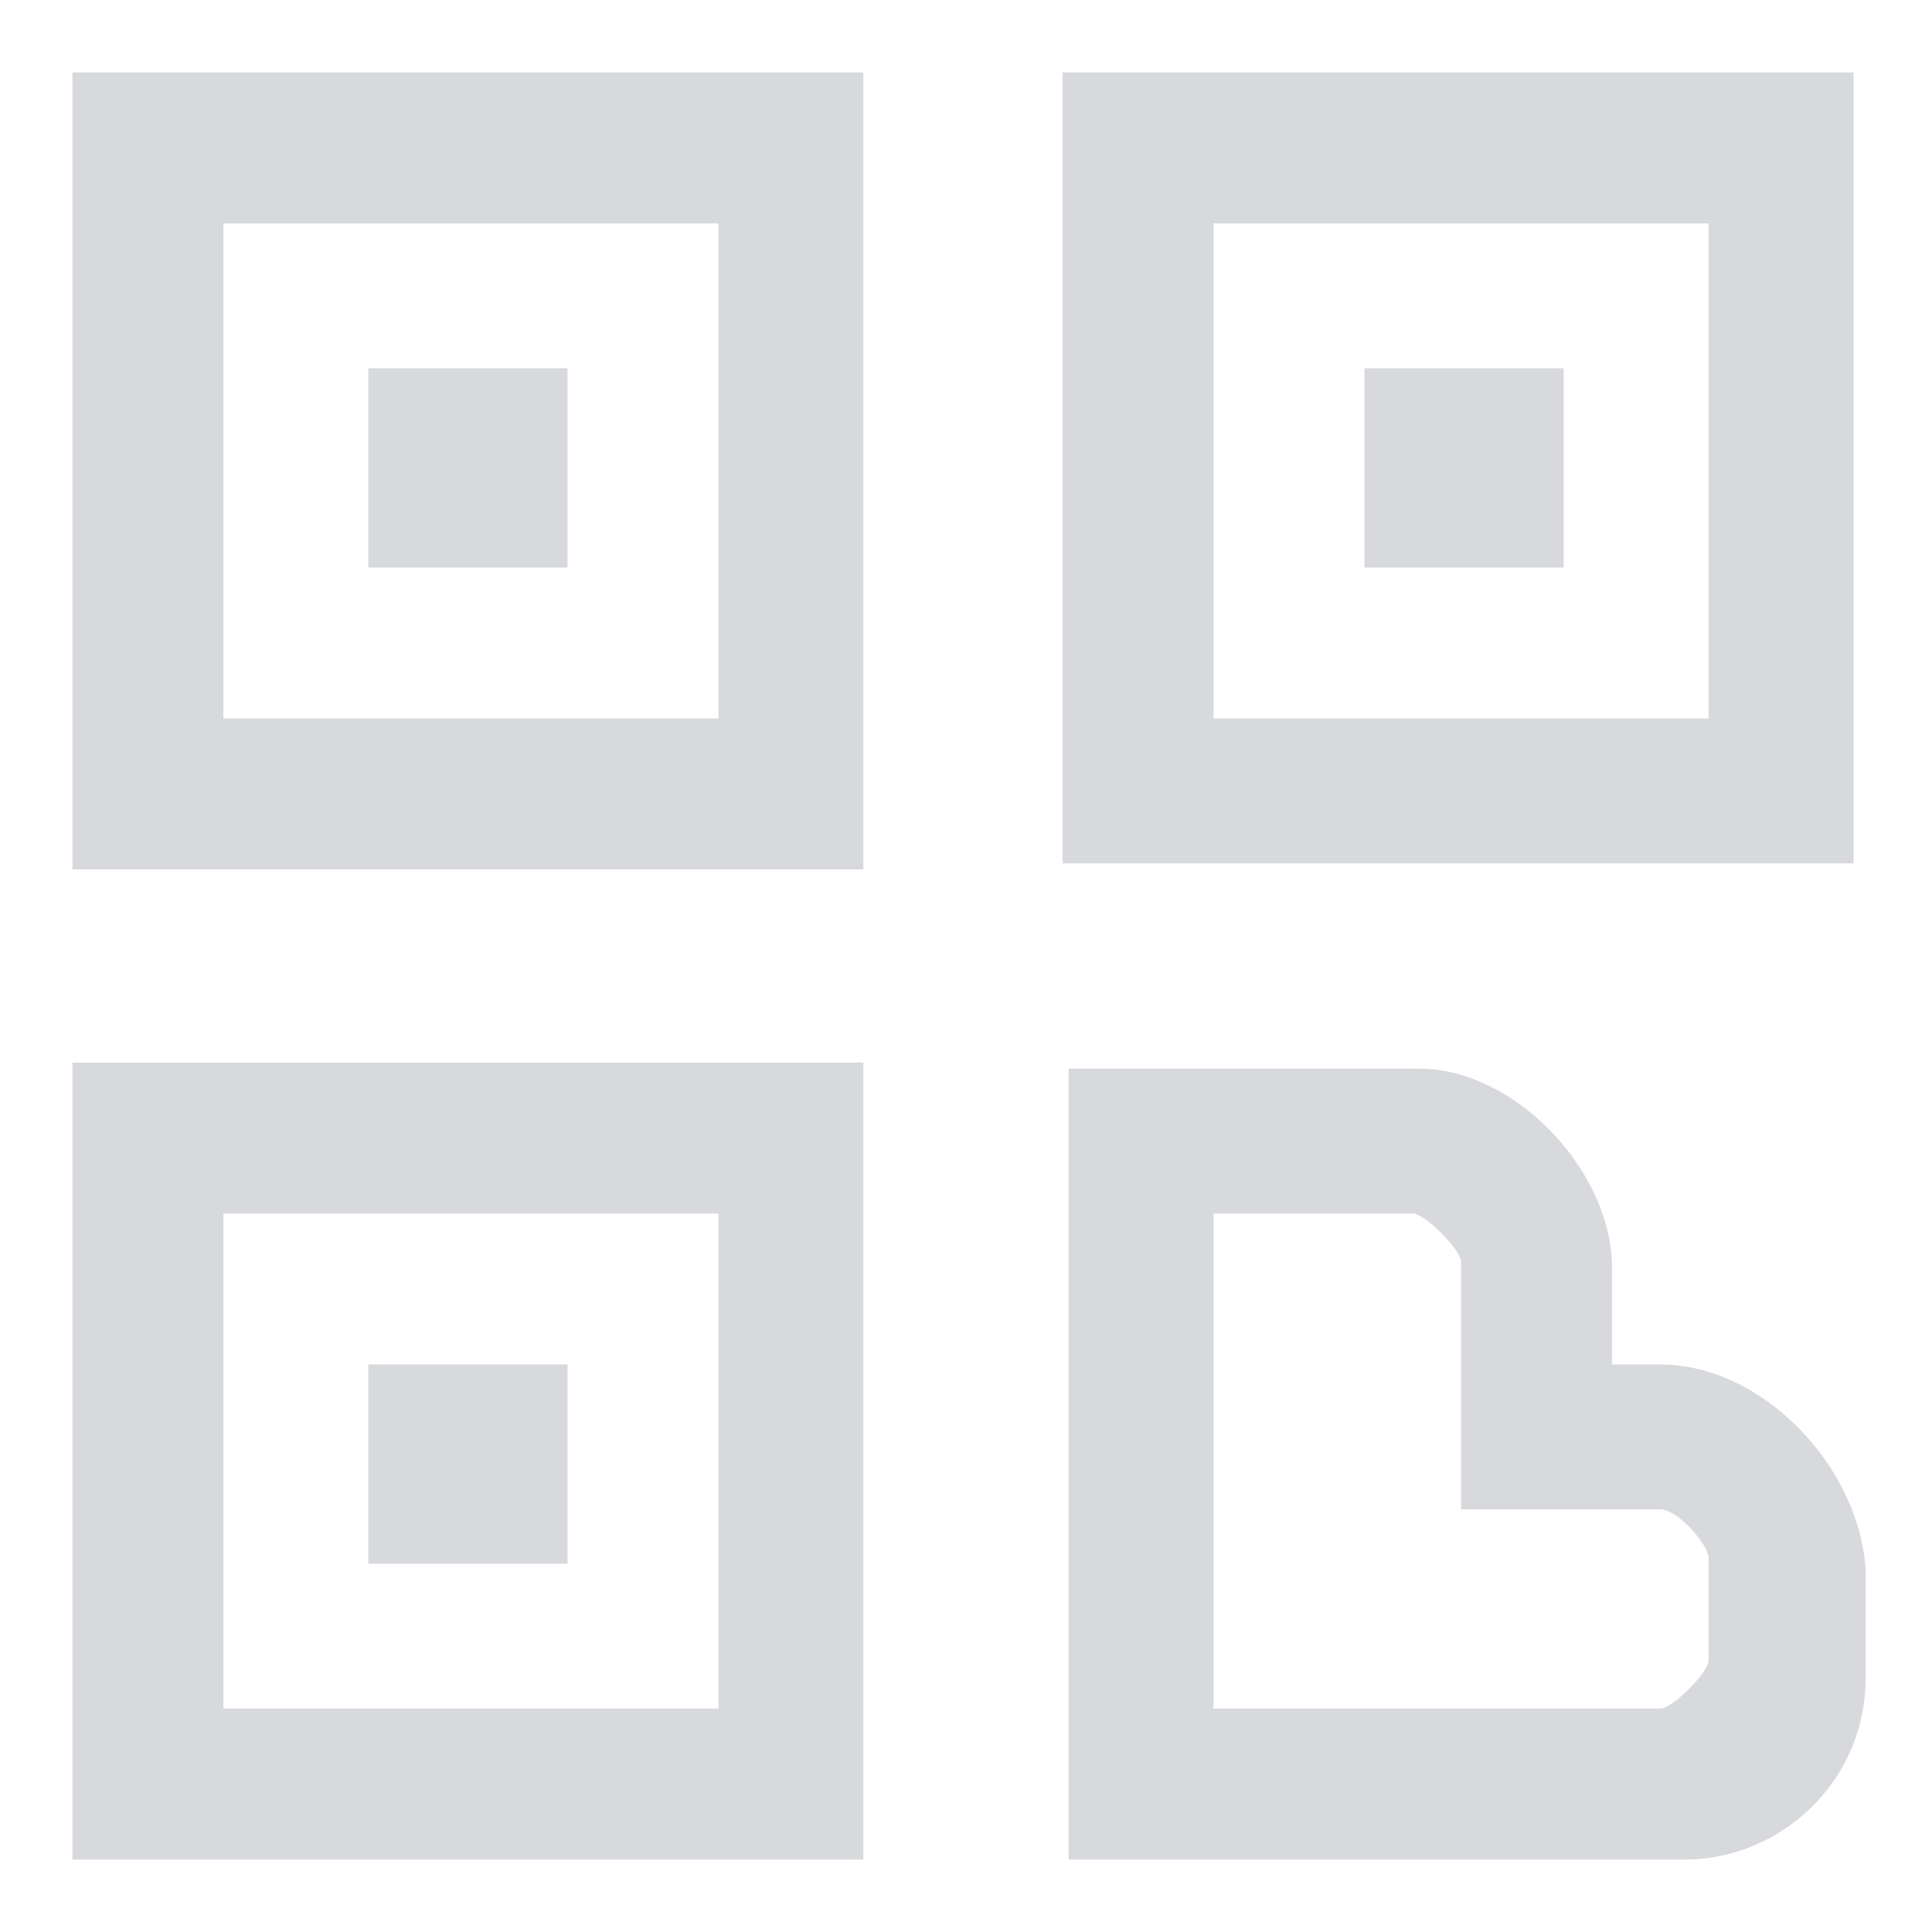 <?xml version="1.0" encoding="utf-8"?>
<!-- Generator: Adobe Illustrator 19.1.1, SVG Export Plug-In . SVG Version: 6.00 Build 0)  -->
<svg version="1.1" id="Layer_1" xmlns="http://www.w3.org/2000/svg" xmlns:xlink="http://www.w3.org/1999/xlink" x="0px" y="0px"
	 viewBox="-47 49 32 32" style="enable-background:new -47 49 32 32;" xml:space="preserve">
	 <style>
	 	path{
	 		fill: #d7d9dc;
	 	}
	 </style>
<g>
	<g>
		<path d="M-45.8,79.8h13.1V66.6h-13.1V79.8z M-43.3,69.1h8.2v8.2h-8.2V69.1z M-40.9,74.9h3.3v-3.3h-3.3V74.9z M-29.4,50.2v13.1
			h13.1V50.2H-29.4z M-18.7,60.9h-8.2v-8.2h8.2V60.9z M-21.1,55.1h-3.3v3.3h3.3V55.1z M-45.8,63.4h13.1V50.2h-13.1V63.4z
			 M-43.3,52.7h8.2v8.2h-8.2V52.7z M-40.9,58.4h3.3v-3.3h-3.3V58.4z M-19.5,71.6h-0.8v-1.6c0-1.6-1.6-3.3-3.2-3.3h-5.8v13.1h10.2
			c1.6,0,3-1.3,3-3V75C-16.2,73.3-17.8,71.6-19.5,71.6z M-18.7,76.5c0,0.2-0.6,0.8-0.8,0.8h-7.4v-8.2h3.3c0.2,0,0.8,0.6,0.8,0.8V74
			h3.3c0.3,0,0.8,0.6,0.8,0.8V76.5z"/>
	</g>
</g>
</svg>
